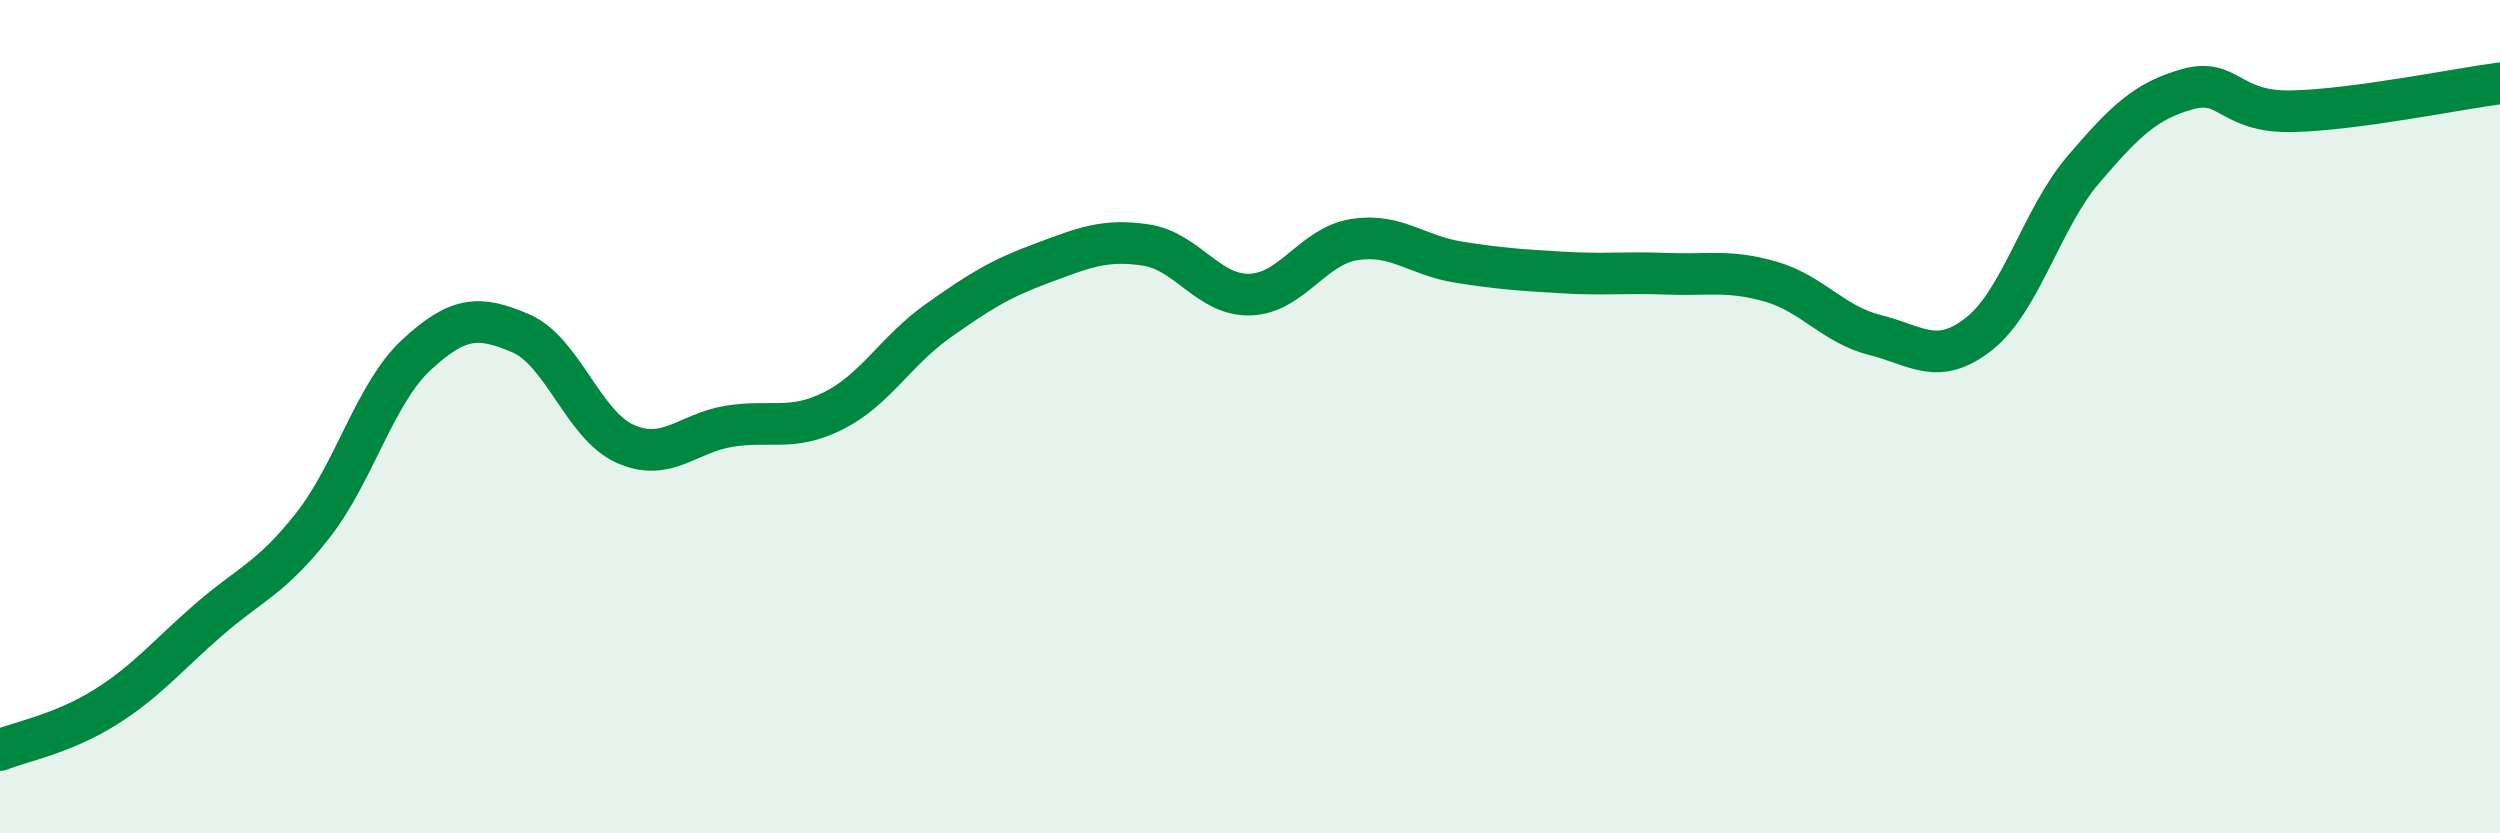 
    <svg width="60" height="20" viewBox="0 0 60 20" xmlns="http://www.w3.org/2000/svg">
      <path
        d="M 0,18 C 0.5,17.8 1.5,17.61 2.5,16.99 C 3.5,16.37 4,15.75 5,14.88 C 6,14.01 6.5,13.89 7.5,12.62 C 8.5,11.35 9,9.43 10,8.51 C 11,7.59 11.5,7.57 12.5,8 C 13.5,8.43 14,10.2 15,10.65 C 16,11.1 16.5,10.39 17.5,10.23 C 18.5,10.07 19,10.36 20,9.86 C 21,9.36 21.5,8.42 22.5,7.71 C 23.5,7 24,6.69 25,6.32 C 26,5.95 26.5,5.73 27.5,5.88 C 28.5,6.03 29,7.1 30,7.07 C 31,7.04 31.5,5.91 32.5,5.75 C 33.5,5.59 34,6.13 35,6.29 C 36,6.45 36.5,6.48 37.5,6.54 C 38.5,6.6 39,6.53 40,6.57 C 41,6.61 41.5,6.47 42.5,6.76 C 43.5,7.05 44,7.79 45,8.04 C 46,8.29 46.5,8.8 47.5,8.01 C 48.5,7.22 49,5.24 50,4.07 C 51,2.9 51.5,2.42 52.5,2.14 C 53.5,1.86 53.5,2.7 55,2.67 C 56.5,2.64 59,2.13 60,2L60 20L0 20Z"
        fill="#008740"
        opacity="0.1"
        stroke-linecap="round"
        stroke-linejoin="round"
      />
      <path
        d="M 0,18 C 0.5,17.8 1.5,17.61 2.5,16.99 C 3.5,16.37 4,15.75 5,14.88 C 6,14.01 6.5,13.89 7.5,12.62 C 8.5,11.35 9,9.43 10,8.51 C 11,7.59 11.5,7.57 12.5,8 C 13.5,8.43 14,10.2 15,10.65 C 16,11.1 16.5,10.39 17.5,10.23 C 18.5,10.07 19,10.36 20,9.86 C 21,9.36 21.5,8.42 22.5,7.71 C 23.5,7 24,6.69 25,6.32 C 26,5.95 26.5,5.73 27.5,5.88 C 28.5,6.03 29,7.1 30,7.07 C 31,7.04 31.5,5.91 32.5,5.75 C 33.5,5.59 34,6.13 35,6.29 C 36,6.45 36.5,6.48 37.5,6.54 C 38.5,6.6 39,6.53 40,6.57 C 41,6.61 41.5,6.47 42.5,6.76 C 43.5,7.05 44,7.79 45,8.04 C 46,8.29 46.5,8.8 47.5,8.01 C 48.5,7.22 49,5.24 50,4.07 C 51,2.9 51.5,2.42 52.5,2.14 C 53.5,1.86 53.5,2.7 55,2.67 C 56.5,2.64 59,2.13 60,2"
        stroke="#008740"
        stroke-width="1"
        fill="none"
        stroke-linecap="round"
        stroke-linejoin="round"
      />
    </svg>
  